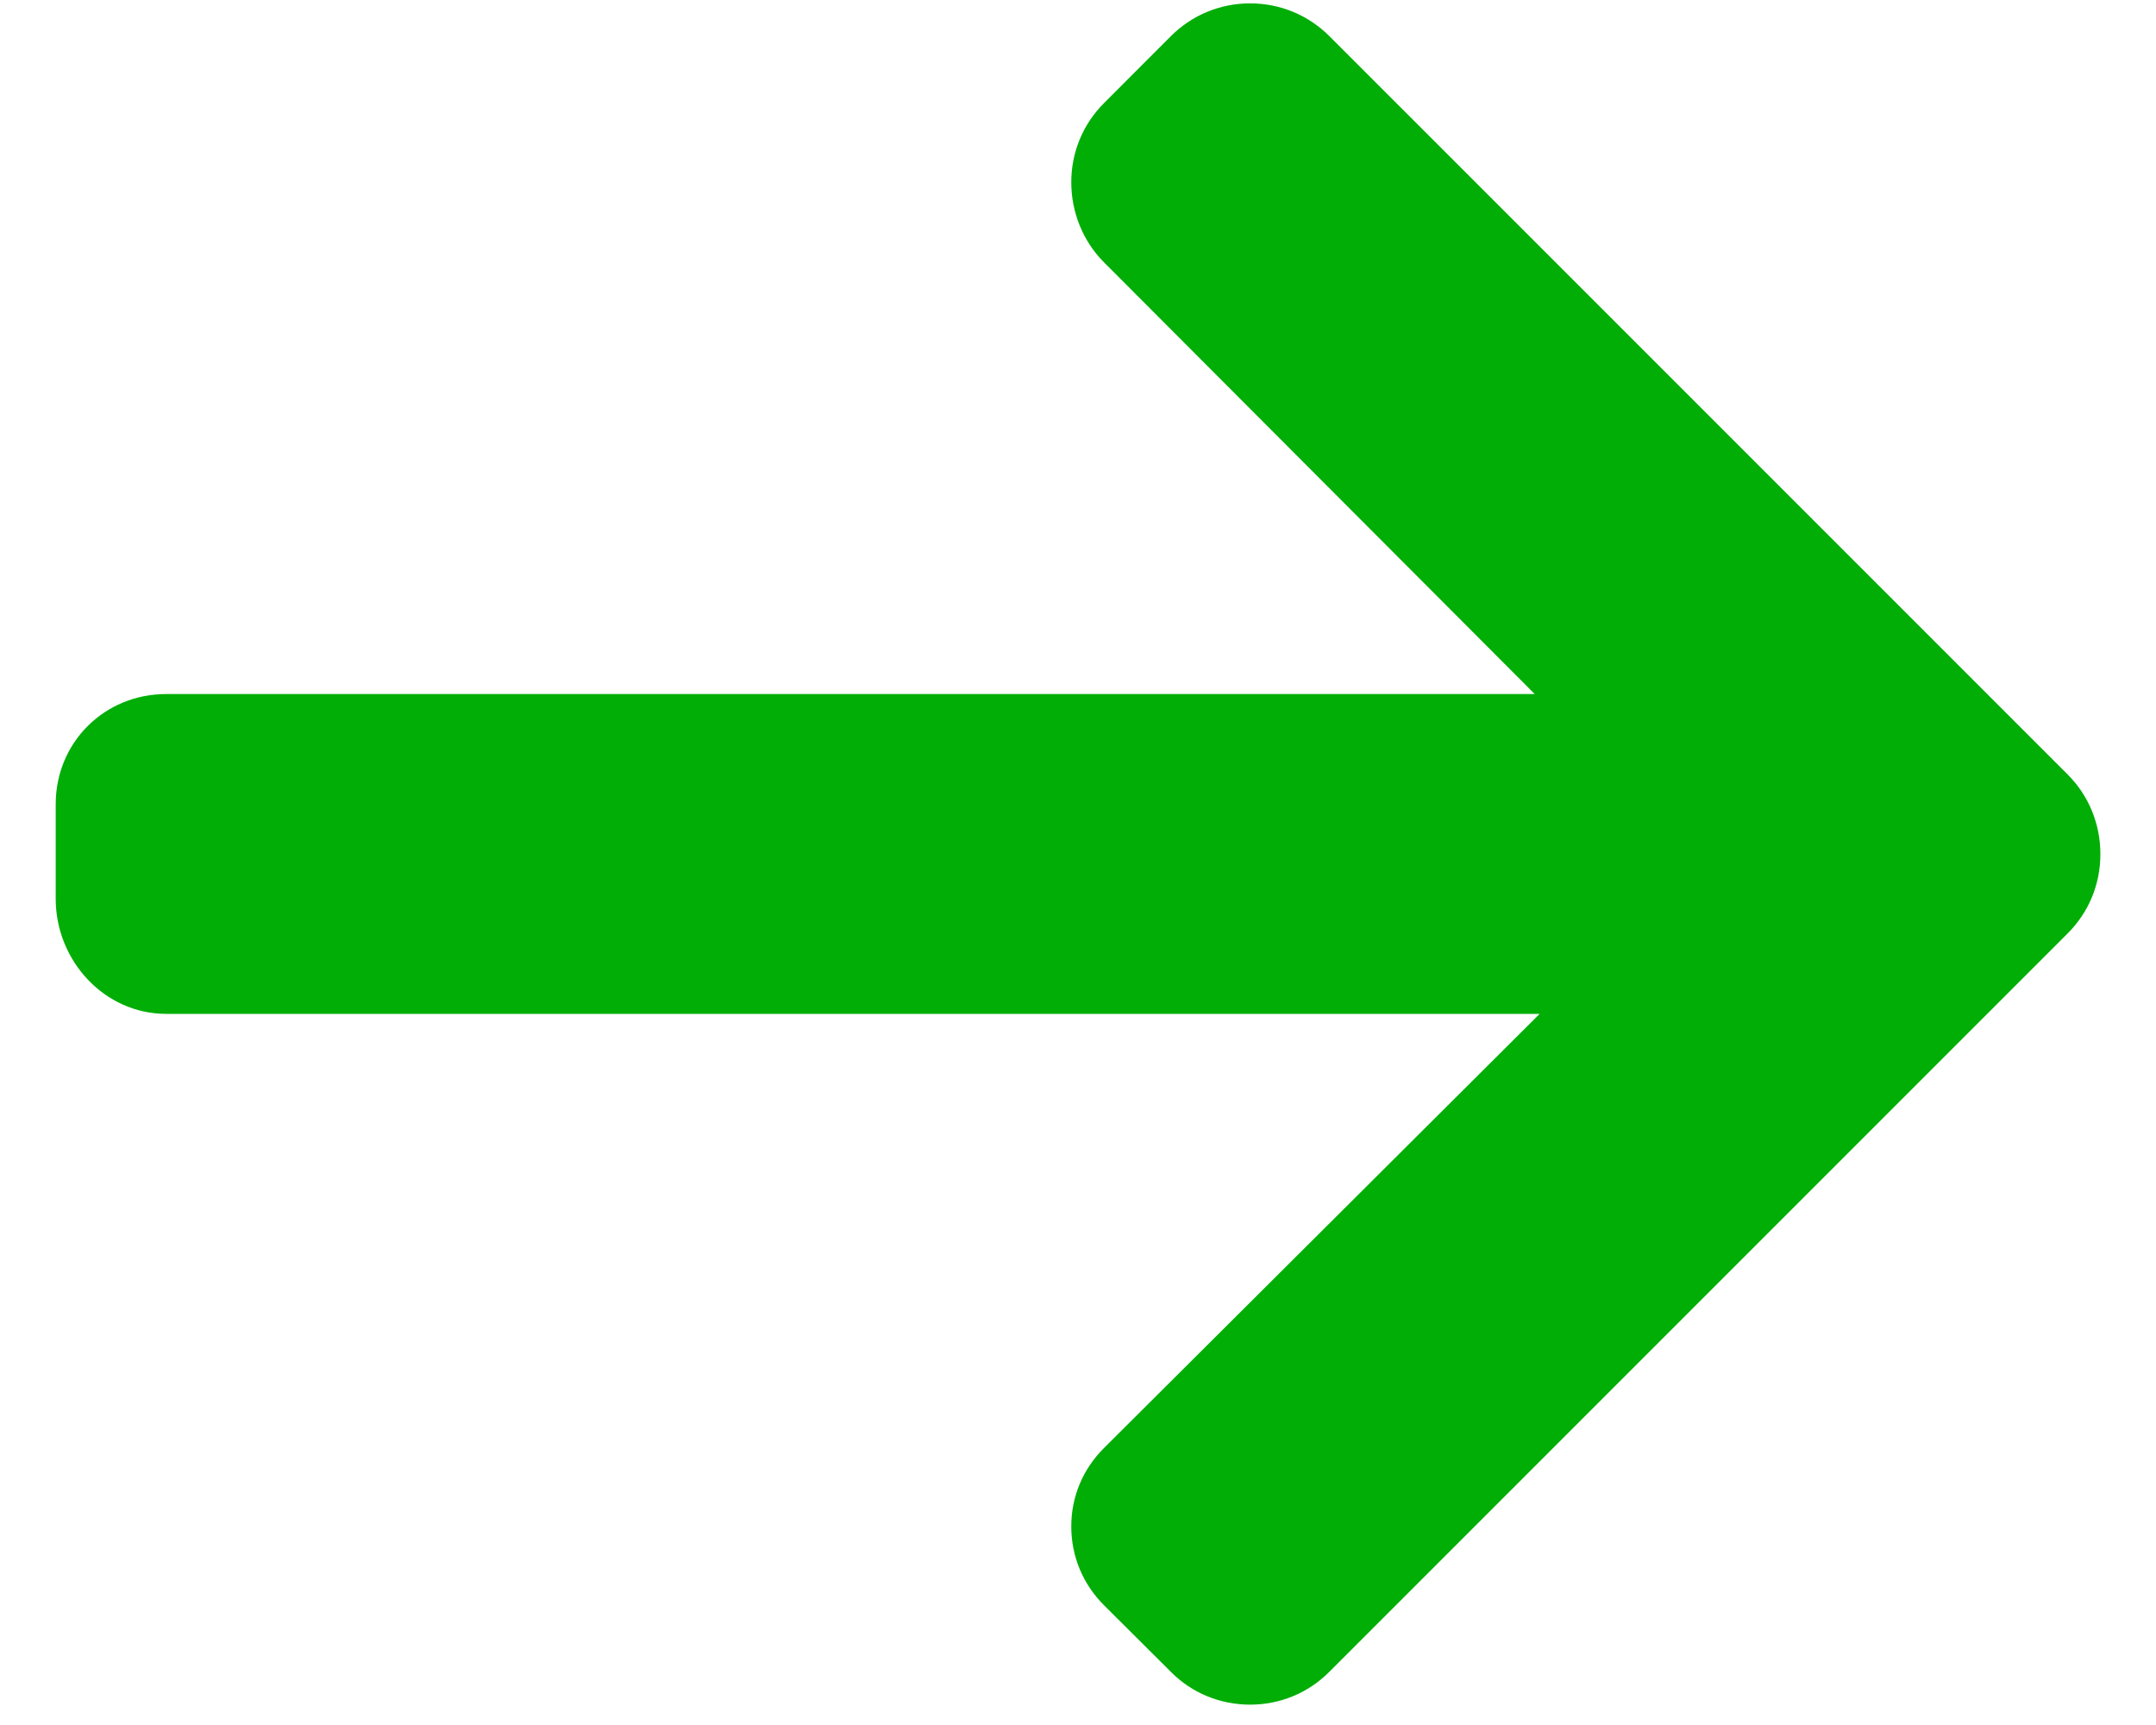 <svg width="25" height="20" viewBox="0 0 25 20" fill="none" xmlns="http://www.w3.org/2000/svg">
<path d="M23.976 8.98L15.414 0.418C15.169 0.174 14.843 0.039 14.496 0.039C14.148 0.039 13.823 0.174 13.578 0.418L12.801 1.196C12.557 1.44 12.422 1.766 12.422 2.113C12.422 2.46 12.557 2.797 12.801 3.041L17.796 8.047H1.926C1.211 8.047 0.646 8.608 0.646 9.323V10.423C0.646 11.138 1.211 11.755 1.926 11.755H17.853L12.801 16.789C12.557 17.033 12.422 17.35 12.422 17.698C12.422 18.045 12.557 18.367 12.801 18.611L13.579 19.386C13.823 19.631 14.149 19.764 14.496 19.764C14.844 19.764 15.169 19.629 15.414 19.384L23.976 10.822C24.221 10.577 24.356 10.25 24.355 9.902C24.355 9.553 24.221 9.225 23.976 8.98Z" fill="#01AE06"/>
</svg>
